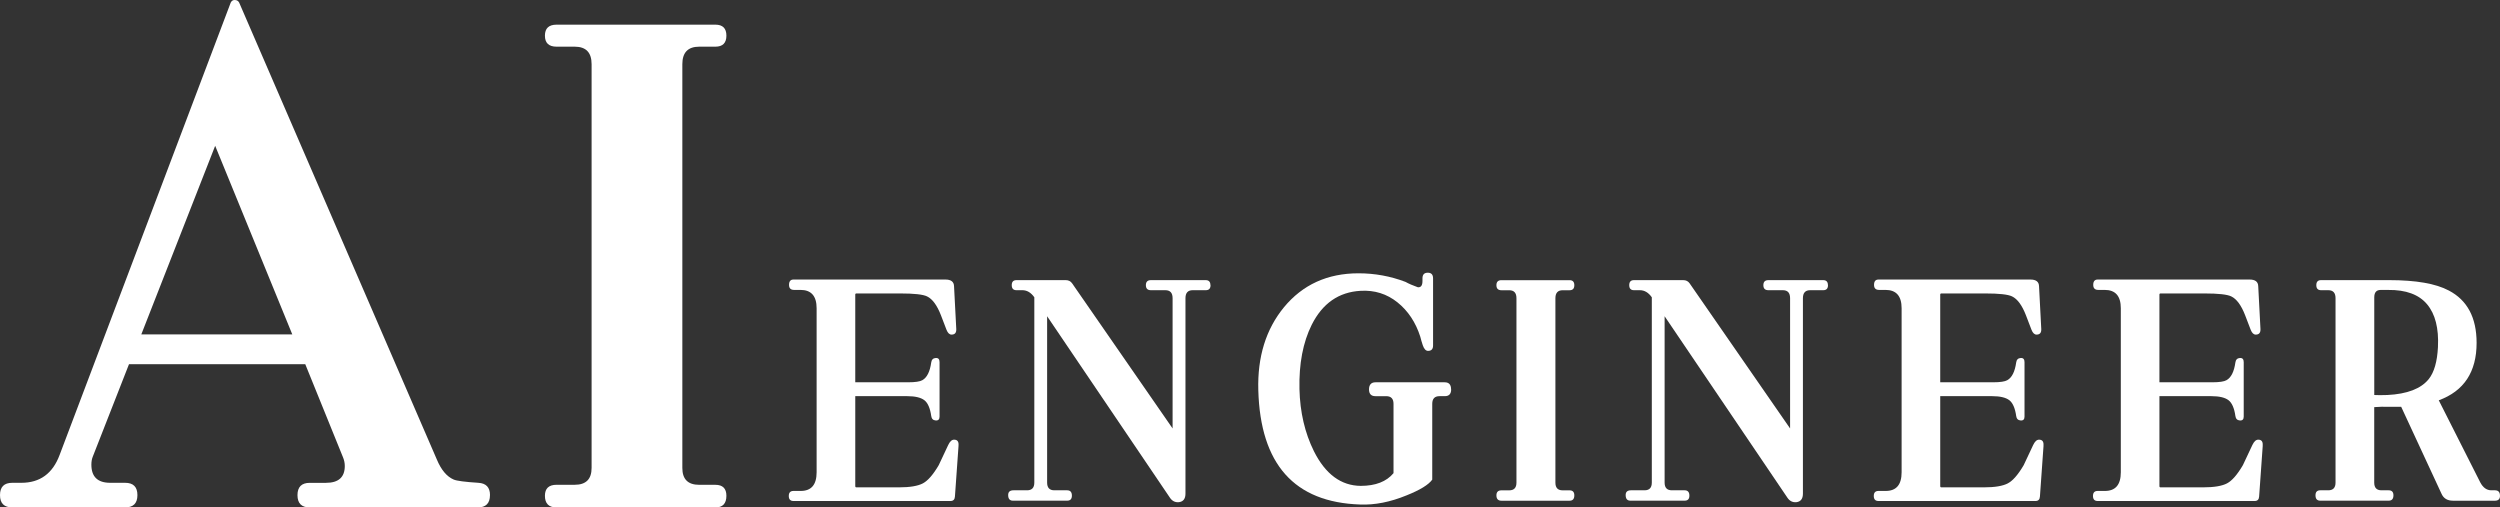 <?xml version="1.0" encoding="UTF-8"?>
<svg id="_レイヤー_1" data-name="レイヤー 1" xmlns="http://www.w3.org/2000/svg" viewBox="0 0 670.05 136.01">
  <rect x="0" y="0" width="670.05" height="136.01" fill="#333333" stroke="none"/>
  <defs>
    <style>
      .cls-1 {
        fill: #fff;
      }
    </style>
  </defs>
  <g>
    <path class="cls-1" d="m131.32,132.71c0,2.2-1.1,3.3-3.3,3.3h-44.99c-2.2,0-3.3-1.1-3.3-3.3s1.1-3.3,3.3-3.3h4.34c3.36,0,5.04-1.5,5.04-4.52,0-.81-.17-1.62-.52-2.43l-10.07-24.84h-47.25l-9.73,24.84c-.23.58-.35,1.28-.35,2.08,0,3.24,1.68,4.86,5.04,4.86h4c2.2,0,3.3,1.1,3.3,3.3s-1.1,3.3-3.3,3.3H3.3c-2.2,0-3.3-1.1-3.3-3.3s1.1-3.3,3.3-3.3h2.43c4.98,0,8.4-2.49,10.25-7.47L61.84.69c.23-.46.58-.69,1.04-.69.58,0,.98.23,1.22.69l52.98,122.46c1.16,2.78,2.66,4.58,4.52,5.38.81.35,3.01.64,6.6.87,2.08.12,3.13,1.21,3.13,3.3Zm-52.98-43.08l-20.67-50.55-19.8,50.55h40.47Z"/>
    <path class="cls-1" d="m194.69,132.88c0,2.08-.99,3.13-2.95,3.13h-42.56c-2.08,0-3.13-1.04-3.13-3.13,0-1.97,1.04-2.95,3.13-2.95h4.86c3.01,0,4.52-1.5,4.52-4.52V17.2c0-3.13-1.51-4.69-4.52-4.69h-4.86c-2.08,0-3.13-.98-3.13-2.95s1.04-2.95,3.13-2.95h42.56c1.97,0,2.95.99,2.95,2.95s-.99,2.95-2.95,2.95h-4.34c-3.01,0-4.52,1.56-4.52,4.69v108.22c0,3.01,1.5,4.52,4.52,4.52h4.34c1.97,0,2.95.99,2.95,2.95Z"/>
  </g>
  <g>
    <path class="cls-1" d="m256.91,119.44l-.97,13.65c-.05.79-.45,1.19-1.19,1.19h-42.07c-.85,0-1.27-.45-1.27-1.35s.42-1.35,1.27-1.35h1.94c2.83,0,4.25-1.67,4.25-5v-43.96c0-3.28-1.44-4.92-4.33-4.92h-1.72c-.9,0-1.34-.45-1.34-1.35,0-.95.4-1.43,1.19-1.43h40.72c1.49,0,2.26.58,2.31,1.75l.6,11.5c.05,1.01-.37,1.51-1.27,1.51-.55,0-1-.42-1.34-1.27l-1.49-3.89c-1.04-2.7-2.29-4.39-3.73-5.08-1.09-.53-3.48-.79-7.16-.79h-11.78c-.2,0-.3.11-.3.32v23.49h14.17c1.89,0,3.16-.19,3.8-.56,1.24-.69,2.04-2.27,2.39-4.76.1-.74.5-1.14,1.19-1.19.7-.05,1.04.32,1.04,1.11v14.6c0,.74-.35,1.09-1.04,1.03-.7-.05-1.09-.45-1.19-1.19-.3-2.12-.92-3.53-1.86-4.25-.95-.71-2.46-1.07-4.55-1.07h-13.95v24.12c0,.21.1.32.3.32h11.41c2.93,0,5.07-.36,6.41-1.07,1.34-.71,2.76-2.34,4.25-4.88l2.54-5.4c.45-.95.97-1.43,1.57-1.43.9,0,1.29.53,1.19,1.59Z"/>
    <path class="cls-1" d="m324.45,76.43c0,.9-.42,1.35-1.27,1.35h-3.51c-1.29,0-1.94.71-1.94,2.14v52.37c0,1.38-.57,2.14-1.72,2.3-1,.11-1.79-.27-2.39-1.11l-32.97-48.72v44.59c0,1.38.65,2.06,1.94,2.06h3.43c.84,0,1.27.48,1.27,1.43,0,.9-.42,1.35-1.27,1.35h-14.54c-.85,0-1.27-.5-1.27-1.51,0-.85.47-1.27,1.42-1.27h3.65c1.29,0,1.94-.69,1.94-2.06v-49.67c-.9-1.27-1.96-1.9-3.21-1.9h-1.57c-.85,0-1.27-.45-1.27-1.35s.42-1.35,1.27-1.35h13.2c.75,0,1.32.29,1.72.87l26.92,38.88v-34.91c0-1.43-.65-2.14-1.94-2.14h-3.88c-.9,0-1.34-.45-1.34-1.35s.45-1.35,1.34-1.35h14.69c.84,0,1.27.45,1.27,1.35Z"/>
    <path class="cls-1" d="m388.94,104.36c0,1.22-.57,1.82-1.71,1.82h-1.42c-1.29,0-1.94.69-1.94,2.06v20.31c-.99,1.38-3.28,2.78-6.86,4.21-4.38,1.8-8.53,2.62-12.46,2.46-17.65-.58-26.75-10.79-27.3-30.63-.25-8.94,2.04-16.34,6.86-22.22,5.02-6.08,11.68-9.12,19.99-9.12,4.37,0,8.58.77,12.6,2.3.85.48,1.94.95,3.28,1.43.84.11,1.27-.45,1.27-1.67v-.71c0-1,.47-1.51,1.42-1.51s1.42.5,1.42,1.51v18.01c0,.95-.45,1.43-1.34,1.43-.6,0-1.07-.5-1.42-1.51-.25-.74-.47-1.51-.67-2.3-1.24-3.86-3.28-6.93-6.12-9.2-2.83-2.27-6.12-3.3-9.85-3.09-5.87.32-10.24,3.36-13.13,9.12-2.34,4.71-3.43,10.45-3.28,17.22.15,6.19,1.44,11.74,3.88,16.66,3.08,6.14,7.26,9.23,12.53,9.28,3.98,0,6.91-1.14,8.8-3.41v-18.57c0-1.37-.65-2.06-1.94-2.06h-2.91c-1.14,0-1.72-.61-1.72-1.82s.57-1.9,1.72-1.9h18.57c1.14,0,1.71.63,1.71,1.9Z"/>
    <path class="cls-1" d="m421.95,132.77c0,.95-.42,1.43-1.27,1.43h-18.27c-.89,0-1.34-.48-1.34-1.43,0-.9.45-1.35,1.34-1.35h2.09c1.29,0,1.94-.69,1.94-2.06v-49.43c0-1.43-.65-2.14-1.94-2.14h-2.09c-.89,0-1.34-.45-1.34-1.35s.45-1.35,1.34-1.35h18.27c.84,0,1.27.45,1.27,1.35s-.42,1.35-1.27,1.35h-1.86c-1.29,0-1.94.71-1.94,2.14v49.43c0,1.38.65,2.06,1.94,2.06h1.86c.84,0,1.27.45,1.27,1.35Z"/>
    <path class="cls-1" d="m489.94,76.43c0,.9-.42,1.35-1.27,1.35h-3.51c-1.29,0-1.94.71-1.94,2.14v52.37c0,1.38-.57,2.14-1.71,2.3-1,.11-1.79-.27-2.39-1.11l-32.97-48.72v44.59c0,1.38.65,2.06,1.94,2.06h3.43c.84,0,1.27.48,1.27,1.43,0,.9-.42,1.35-1.27,1.35h-14.54c-.85,0-1.27-.5-1.27-1.51,0-.85.47-1.27,1.42-1.27h3.65c1.29,0,1.94-.69,1.94-2.06v-49.67c-.9-1.27-1.96-1.9-3.21-1.9h-1.57c-.85,0-1.27-.45-1.27-1.35s.42-1.35,1.27-1.35h13.2c.75,0,1.32.29,1.72.87l26.92,38.88v-34.91c0-1.43-.65-2.14-1.94-2.14h-3.88c-.9,0-1.34-.45-1.34-1.35s.45-1.35,1.34-1.35h14.69c.84,0,1.27.45,1.27,1.35Z"/>
    <path class="cls-1" d="m547.71,119.44l-.97,13.65c-.05.79-.45,1.19-1.19,1.19h-42.07c-.85,0-1.27-.45-1.27-1.35s.42-1.35,1.27-1.35h1.94c2.83,0,4.25-1.67,4.25-5v-43.96c0-3.28-1.44-4.92-4.33-4.92h-1.72c-.89,0-1.34-.45-1.34-1.35,0-.95.4-1.43,1.19-1.43h40.72c1.49,0,2.26.58,2.31,1.75l.6,11.5c.05,1.01-.37,1.51-1.27,1.51-.55,0-1-.42-1.34-1.27l-1.49-3.89c-1.04-2.7-2.29-4.39-3.73-5.08-1.09-.53-3.48-.79-7.16-.79h-11.79c-.2,0-.3.11-.3.32v23.49h14.17c1.89,0,3.16-.19,3.8-.56,1.24-.69,2.04-2.27,2.39-4.76.1-.74.5-1.14,1.19-1.19.7-.05,1.04.32,1.04,1.11v14.6c0,.74-.35,1.09-1.04,1.03-.7-.05-1.09-.45-1.19-1.19-.3-2.12-.92-3.53-1.86-4.25-.95-.71-2.46-1.07-4.55-1.07h-13.95v24.12c0,.21.1.32.3.32h11.41c2.93,0,5.07-.36,6.41-1.07,1.34-.71,2.76-2.34,4.25-4.88l2.54-5.4c.45-.95.97-1.43,1.57-1.43.89,0,1.29.53,1.19,1.59Z"/>
    <path class="cls-1" d="m606.46,119.44l-.97,13.65c-.05.79-.45,1.19-1.19,1.19h-42.07c-.85,0-1.27-.45-1.27-1.35s.42-1.35,1.27-1.35h1.94c2.83,0,4.25-1.67,4.25-5v-43.96c0-3.28-1.44-4.92-4.33-4.92h-1.72c-.89,0-1.34-.45-1.34-1.35,0-.95.4-1.43,1.19-1.43h40.72c1.49,0,2.26.58,2.31,1.75l.6,11.5c.05,1.01-.37,1.51-1.27,1.51-.55,0-1-.42-1.34-1.27l-1.49-3.89c-1.04-2.7-2.29-4.39-3.73-5.08-1.09-.53-3.48-.79-7.16-.79h-11.79c-.2,0-.3.11-.3.32v23.49h14.17c1.89,0,3.16-.19,3.8-.56,1.24-.69,2.04-2.27,2.39-4.76.1-.74.5-1.14,1.19-1.19.7-.05,1.04.32,1.04,1.11v14.6c0,.74-.35,1.09-1.04,1.03-.7-.05-1.09-.45-1.19-1.19-.3-2.12-.92-3.53-1.86-4.25-.95-.71-2.46-1.07-4.55-1.07h-13.95v24.12c0,.21.1.32.3.32h11.41c2.93,0,5.07-.36,6.41-1.07,1.34-.71,2.76-2.34,4.25-4.88l2.54-5.4c.45-.95.97-1.43,1.57-1.43.89,0,1.29.53,1.19,1.59Z"/>
    <path class="cls-1" d="m670.05,132.85c0,.9-.45,1.35-1.34,1.35h-11.26c-1.49,0-2.51-.61-3.06-1.83l-10.82-23.33h-2.68c-1.89-.05-3.41-.03-4.55.08v20.23c0,1.38.65,2.06,1.94,2.06h1.94c.84,0,1.27.45,1.27,1.35,0,.95-.42,1.43-1.27,1.43h-18.35c-.85,0-1.27-.48-1.27-1.43,0-.9.42-1.35,1.27-1.35h2.16c1.29,0,1.94-.69,1.94-2.06v-49.43c0-1.43-.65-2.14-1.94-2.14h-1.94c-.85,0-1.27-.45-1.27-1.35s.42-1.35,1.27-1.35h18.27c7.16,0,12.48.93,15.96,2.78,4.97,2.59,7.46,7.27,7.46,14.04,0,7.78-3.38,12.91-10.14,15.39l11.11,21.98c.75,1.43,1.74,2.14,2.98,2.14h.97c.89,0,1.34.48,1.34,1.43Zm-16.63-39.83c.25-5.02-.72-8.85-2.91-11.46-2.19-2.62-5.67-3.9-10.44-3.85h-2.01c-1.14,0-1.71.66-1.71,1.98v26.18c.84.05,2.01.05,3.5,0,5.32-.26,9.03-1.69,11.11-4.28,1.44-1.8,2.26-4.65,2.46-8.57Z"/>
  </g>
</svg>